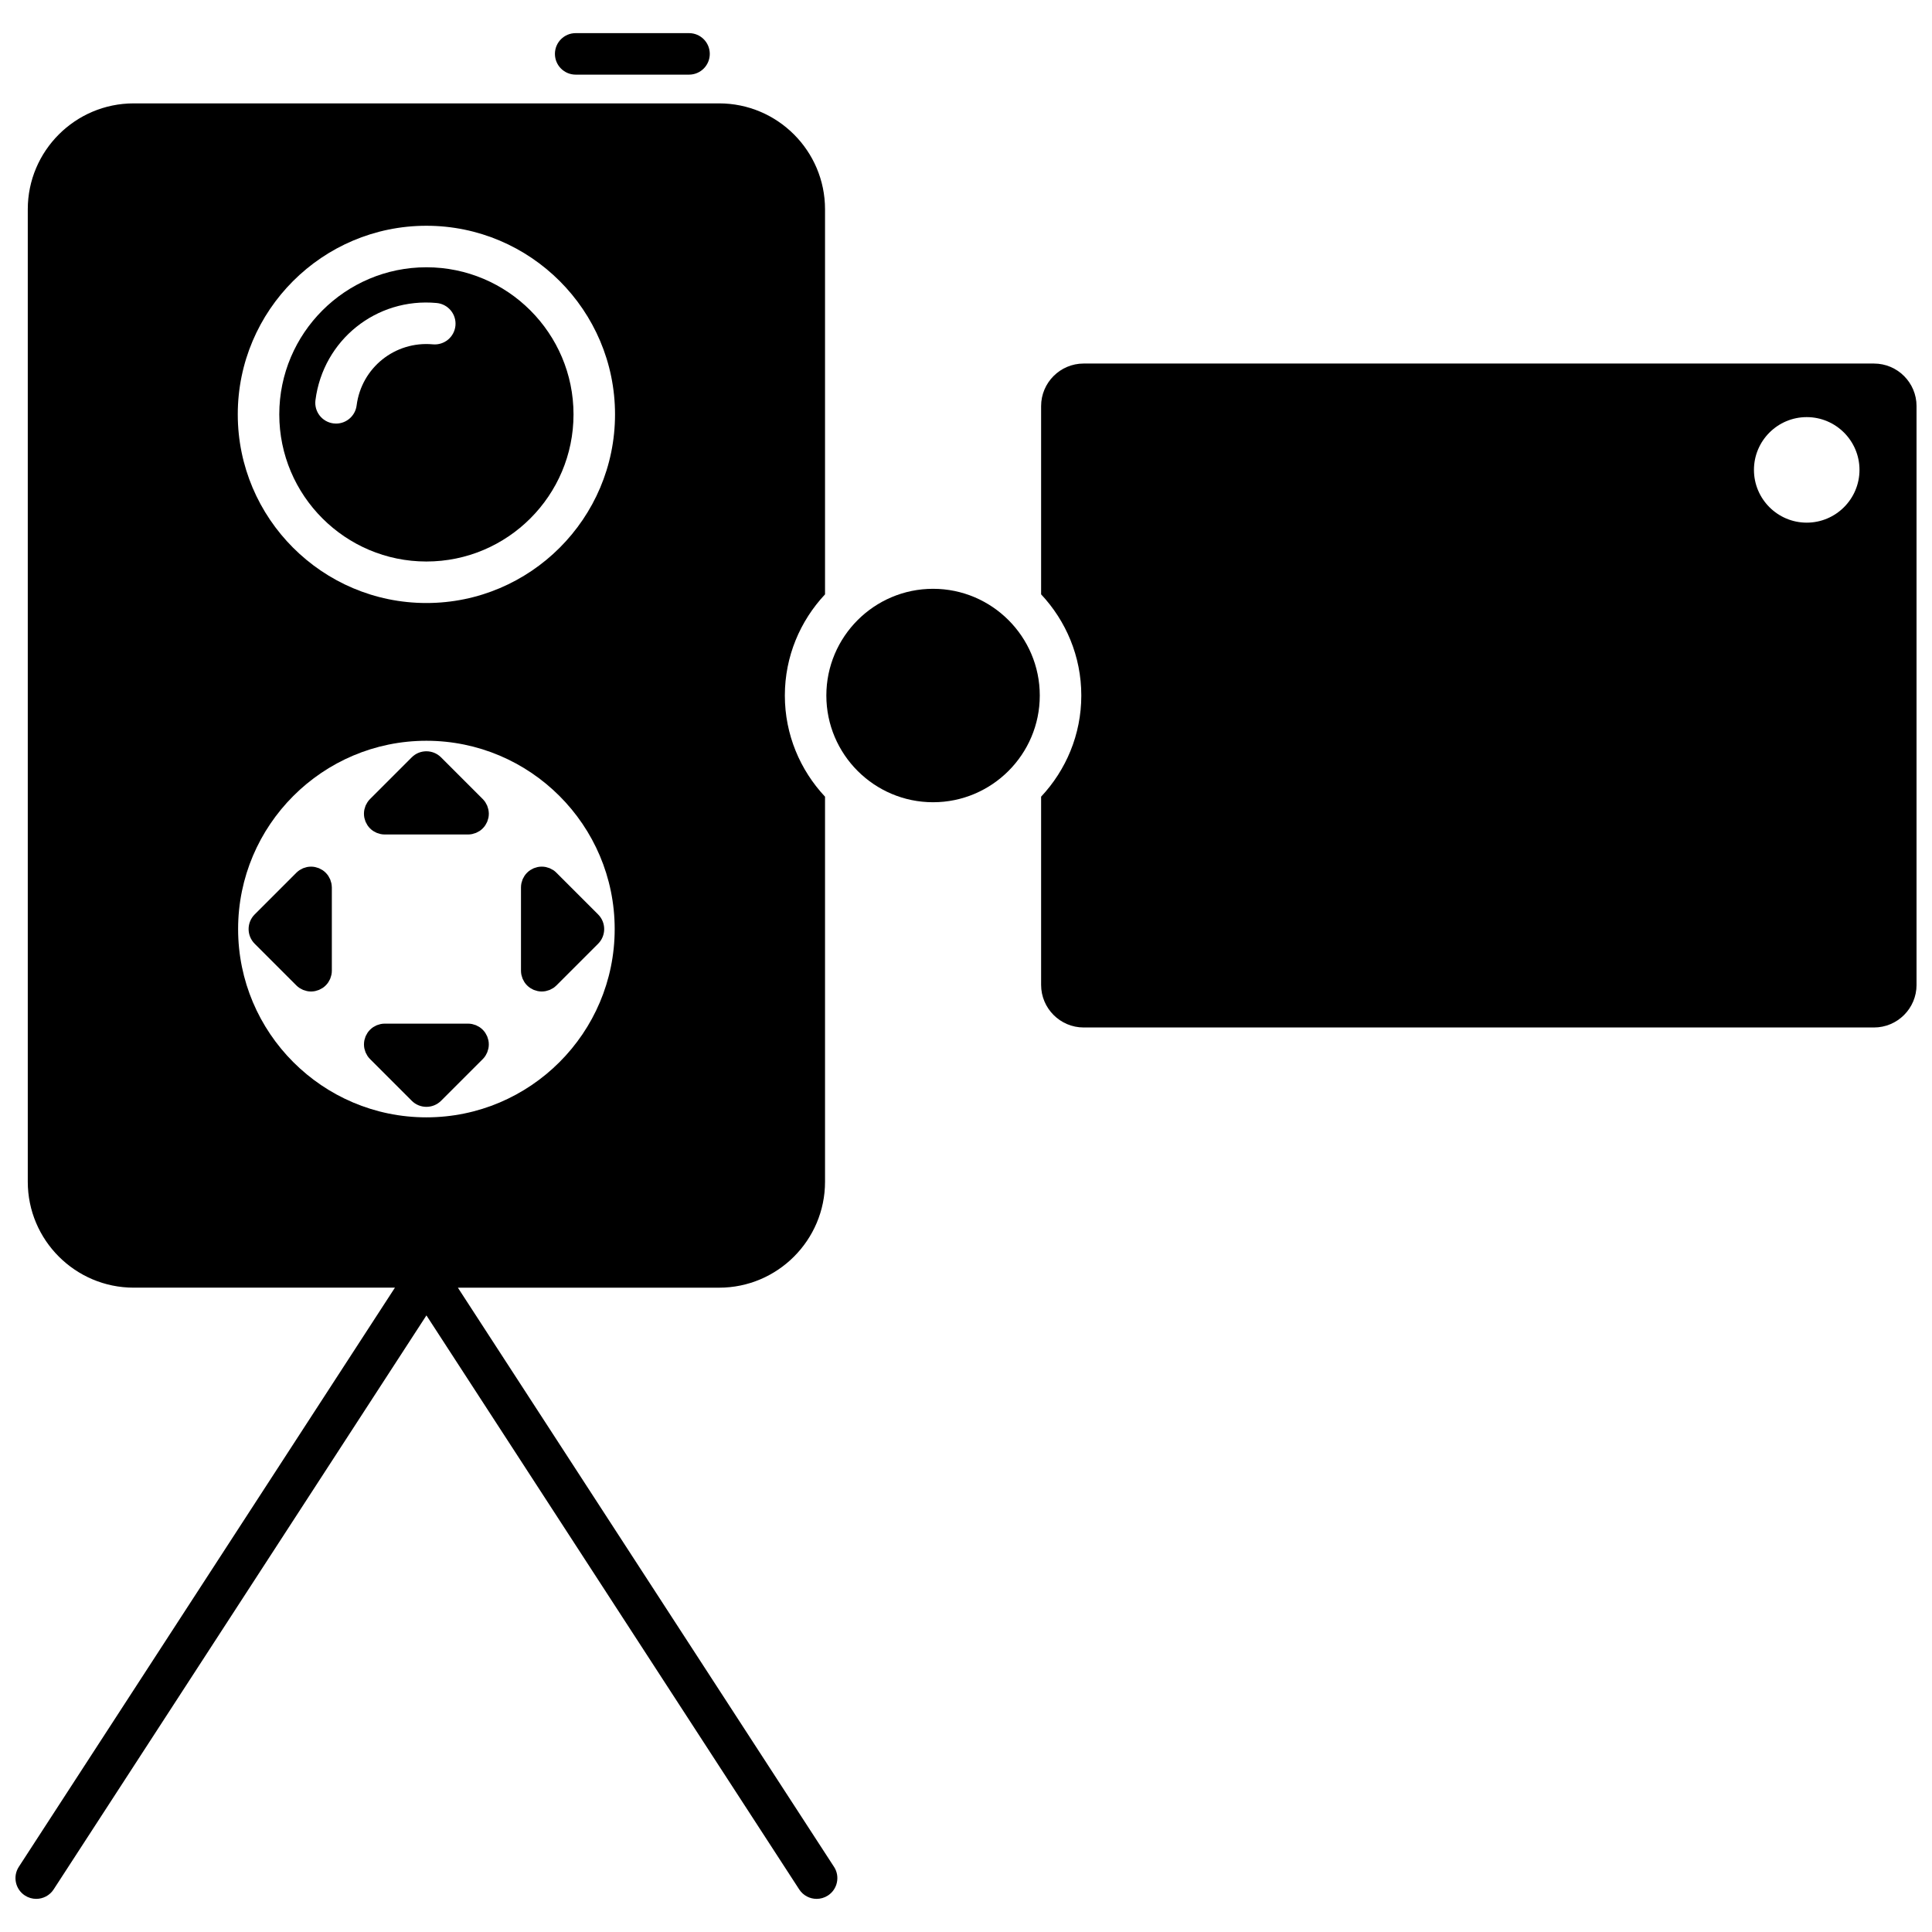 <?xml version="1.0" encoding="UTF-8"?>
<!-- The Best Svg Icon site in the world: iconSvg.co, Visit us! https://iconsvg.co -->
<svg width="800px" height="800px" version="1.1" viewBox="144 144 512 512" xmlns="http://www.w3.org/2000/svg">
 <defs>
  <clipPath id="b">
   <path d="m148.09 171h217.91v477h-217.91z"/>
  </clipPath>
  <clipPath id="a">
   <path d="m419 240h232.9v177h-232.9z"/>
  </clipPath>
 </defs>
 <g clip-path="url(#b)">
  <path d="m365.02 638.73-99.676-153.48h69.227c15.477 0 28.07-12.59 28.07-28.07v-102.05c-6.582-7.027-10.648-16.441-10.648-26.809 0-10.367 4.066-19.781 10.648-26.809v-102.05c0-15.477-12.594-28.066-28.07-28.066h-155.14c-15.477 0-28.07 12.59-28.07 28.066v257.71c0 15.477 12.594 28.07 28.07 28.07h69.23l-99.672 153.48c-1.656 2.547-0.93 5.953 1.617 7.609 0.926 0.598 1.965 0.887 2.992 0.887 1.801 0 3.566-0.883 4.617-2.504l98.793-152.12 98.793 152.12c1.055 1.625 2.816 2.504 4.617 2.504 1.027 0 2.066-0.289 2.992-0.887 2.543-1.656 3.266-5.066 1.613-7.609zm-108.02-434.9c27.562 0 49.988 22.426 49.988 49.988s-22.426 49.988-49.988 49.988-49.988-22.426-49.988-49.988c-0.004-27.562 22.422-49.988 49.988-49.988zm-49.898 186.38c0-27.512 22.383-49.898 49.898-49.898 27.512 0 49.898 22.383 49.898 49.898 0 27.512-22.383 49.898-49.898 49.898-27.516 0.004-49.898-22.383-49.898-49.898z"/>
 </g>
 <path d="m362.99 328.32c0-15.594 12.688-28.281 28.281-28.281s28.281 12.688 28.281 28.281-12.688 28.281-28.281 28.281-28.281-12.688-28.281-28.281z"/>
 <path d="m231.82 378.09c-0.031-0.168-0.098-0.324-0.145-0.488-0.055-0.18-0.094-0.363-0.168-0.539-0.078-0.191-0.188-0.367-0.289-0.547-0.074-0.133-0.133-0.273-0.219-0.398-0.402-0.602-0.922-1.121-1.523-1.523-0.141-0.094-0.293-0.16-0.441-0.238-0.168-0.09-0.328-0.191-0.504-0.266-0.188-0.078-0.383-0.121-0.578-0.18-0.152-0.043-0.293-0.102-0.449-0.133-0.355-0.07-0.715-0.109-1.078-0.109-0.008 0-0.012 0.004-0.02 0.004-0.355 0-0.707 0.035-1.055 0.105-0.168 0.035-0.324 0.098-0.488 0.145-0.18 0.055-0.363 0.094-0.539 0.168-0.191 0.078-0.367 0.188-0.547 0.289-0.133 0.074-0.273 0.133-0.398 0.219-0.305 0.203-0.586 0.434-0.844 0.691l-11.039 11.039c-2.148 2.148-2.148 5.629 0 7.777l11.039 11.039c0.254 0.258 0.539 0.484 0.84 0.688 0.137 0.09 0.285 0.152 0.426 0.23 0.172 0.094 0.34 0.199 0.523 0.273 0.18 0.074 0.371 0.117 0.559 0.172 0.156 0.047 0.309 0.105 0.469 0.141 0.355 0.07 0.715 0.109 1.078 0.109 0.359 0 0.723-0.039 1.078-0.109 0.164-0.031 0.316-0.094 0.477-0.141 0.184-0.055 0.371-0.098 0.551-0.172 0.188-0.078 0.359-0.184 0.539-0.285 0.137-0.074 0.277-0.133 0.41-0.223 0.605-0.402 1.121-0.922 1.527-1.527 0.086-0.129 0.145-0.273 0.223-0.41 0.098-0.18 0.207-0.348 0.285-0.539 0.074-0.18 0.117-0.363 0.172-0.551 0.047-0.16 0.109-0.312 0.141-0.477 0.07-0.355 0.109-0.715 0.109-1.078v-22.086c0-0.008-0.004-0.012-0.004-0.02-0.012-0.348-0.047-0.699-0.117-1.051z"/>
 <path d="m273.43 358.56c-0.031-0.156-0.09-0.301-0.133-0.449-0.055-0.195-0.102-0.391-0.18-0.578-0.074-0.176-0.176-0.336-0.266-0.504-0.078-0.148-0.145-0.301-0.238-0.441-0.203-0.301-0.434-0.586-0.688-0.84l-11.039-11.039c-1.074-1.074-2.481-1.613-3.891-1.613-1.406 0-2.816 0.535-3.887 1.613l-11.039 11.039c-0.258 0.258-0.488 0.539-0.691 0.844-0.086 0.129-0.145 0.273-0.223 0.41-0.098 0.18-0.207 0.348-0.285 0.539-0.074 0.18-0.117 0.363-0.172 0.551-0.047 0.16-0.109 0.312-0.141 0.477-0.141 0.711-0.141 1.441 0 2.152 0.031 0.164 0.094 0.316 0.141 0.477 0.055 0.184 0.098 0.371 0.172 0.551 0.078 0.188 0.184 0.359 0.285 0.539 0.074 0.137 0.133 0.277 0.223 0.41 0.402 0.602 0.922 1.121 1.523 1.523 0.137 0.09 0.285 0.152 0.426 0.23 0.172 0.094 0.34 0.199 0.523 0.273 0.18 0.074 0.371 0.117 0.559 0.172 0.156 0.047 0.309 0.105 0.469 0.141 0.355 0.07 0.715 0.109 1.078 0.109h22.082c0.359 0 0.723-0.039 1.078-0.109 0.164-0.031 0.312-0.094 0.469-0.141 0.188-0.055 0.375-0.098 0.559-0.172 0.184-0.074 0.348-0.18 0.523-0.273 0.141-0.078 0.289-0.141 0.426-0.23 0.602-0.402 1.121-0.922 1.523-1.527 0.086-0.129 0.145-0.266 0.219-0.398 0.098-0.18 0.207-0.355 0.289-0.547 0.074-0.176 0.113-0.359 0.168-0.539 0.047-0.164 0.113-0.32 0.145-0.488 0.07-0.348 0.105-0.703 0.105-1.055 0-0.008 0.004-0.012 0.004-0.02-0.008-0.367-0.047-0.73-0.117-1.086z"/>
 <path d="m273.12 422.88c0.074-0.18 0.117-0.363 0.172-0.551 0.047-0.16 0.109-0.312 0.141-0.477 0.141-0.711 0.141-1.441 0-2.152-0.031-0.164-0.094-0.316-0.141-0.477-0.055-0.184-0.098-0.371-0.172-0.551-0.078-0.188-0.184-0.359-0.285-0.539-0.074-0.137-0.133-0.277-0.223-0.41-0.402-0.602-0.922-1.121-1.523-1.523-0.141-0.094-0.293-0.16-0.441-0.238-0.168-0.09-0.328-0.191-0.504-0.266-0.188-0.078-0.383-0.121-0.578-0.18-0.152-0.043-0.293-0.102-0.449-0.133-0.355-0.07-0.715-0.109-1.078-0.109h-22.082c-0.359 0-0.723 0.039-1.078 0.109-0.16 0.031-0.309 0.094-0.465 0.137-0.188 0.055-0.379 0.098-0.562 0.176-0.18 0.074-0.344 0.18-0.516 0.27-0.145 0.078-0.293 0.141-0.43 0.234-0.602 0.402-1.121 0.922-1.523 1.523-0.086 0.129-0.145 0.273-0.223 0.41-0.098 0.18-0.207 0.348-0.285 0.539-0.074 0.18-0.117 0.363-0.172 0.551-0.047 0.16-0.109 0.312-0.141 0.477-0.141 0.711-0.141 1.441 0 2.152 0.031 0.164 0.094 0.316 0.141 0.477 0.055 0.184 0.098 0.371 0.172 0.551 0.078 0.188 0.184 0.359 0.285 0.539 0.074 0.137 0.133 0.277 0.223 0.41 0.203 0.305 0.434 0.586 0.691 0.844l11.039 11.039c1.074 1.074 2.481 1.613 3.891 1.613 1.406 0 2.816-0.539 3.891-1.613l11.039-11.039c0.258-0.258 0.488-0.539 0.691-0.844 0.086-0.129 0.145-0.273 0.223-0.41 0.09-0.18 0.195-0.352 0.273-0.539z"/>
 <path d="m290.62 374.59c-0.137-0.094-0.289-0.156-0.434-0.234-0.168-0.094-0.332-0.195-0.512-0.27-0.184-0.074-0.375-0.121-0.566-0.176-0.152-0.047-0.301-0.105-0.461-0.137-0.711-0.141-1.445-0.141-2.156 0-0.16 0.031-0.309 0.094-0.465 0.137-0.188 0.055-0.379 0.098-0.562 0.176-0.18 0.074-0.344 0.18-0.516 0.27-0.145 0.078-0.293 0.141-0.43 0.234-0.602 0.402-1.121 0.922-1.523 1.523-0.086 0.129-0.145 0.273-0.223 0.41-0.098 0.18-0.207 0.348-0.285 0.539-0.074 0.18-0.117 0.363-0.172 0.551-0.047 0.16-0.109 0.312-0.141 0.477-0.07 0.355-0.109 0.715-0.109 1.078v22.086c0 0.363 0.039 0.723 0.109 1.078 0.031 0.156 0.09 0.301 0.133 0.449 0.055 0.195 0.102 0.391 0.18 0.578 0.074 0.176 0.176 0.336 0.266 0.504 0.078 0.148 0.145 0.301 0.238 0.441 0.402 0.602 0.922 1.121 1.523 1.523 0.133 0.086 0.273 0.148 0.41 0.223 0.18 0.098 0.348 0.207 0.539 0.285 0.18 0.074 0.367 0.117 0.551 0.172 0.16 0.047 0.312 0.109 0.477 0.141 0.355 0.07 0.715 0.109 1.078 0.109 0.359 0 0.723-0.039 1.078-0.109 0.16-0.031 0.312-0.094 0.469-0.137 0.188-0.055 0.379-0.098 0.559-0.172s0.34-0.176 0.508-0.266c0.148-0.078 0.301-0.145 0.441-0.238 0.281-0.188 0.539-0.402 0.777-0.633 0.02-0.02 0.043-0.031 0.059-0.051l11.043-11.043c2.148-2.148 2.148-5.633 0-7.777l-11.039-11.039c-0.258-0.273-0.539-0.5-0.844-0.703z"/>
 <path d="m326.6 163.78c3.039 0 5.5-2.461 5.5-5.5 0-3.039-2.461-5.5-5.5-5.5h-30.039c-3.039 0-5.5 2.461-5.5 5.5 0 3.039 2.461 5.5 5.5 5.5z"/>
 <path d="m257 214.83c-21.5 0-38.988 17.488-38.988 38.988s17.488 38.988 38.988 38.988 38.988-17.488 38.988-38.988c0-21.496-17.492-38.988-38.988-38.988zm1.711 20.422c-10.02-0.914-18.922 6.188-20.203 16.199-0.355 2.777-2.723 4.801-5.449 4.801-0.23 0-0.469-0.012-0.703-0.047-3.012-0.383-5.144-3.141-4.758-6.152 2.039-15.918 16.133-27.246 32.129-25.754 3.023 0.281 5.25 2.957 4.973 5.981-0.285 3.027-2.945 5.242-5.988 4.973z"/>
 <g clip-path="url(#a)">
  <path d="m640.62 240.34h-209.43c-6.223 0-11.285 5.062-11.285 11.281v49.887c6.586 7.027 10.652 16.441 10.652 26.809 0 10.367-4.066 19.781-10.652 26.809v49.883c0 6.223 5.062 11.285 11.285 11.285h209.43c6.223 0 11.285-5.062 11.285-11.285v-153.38c0-6.223-5.062-11.285-11.285-11.285zm-17.82 42.168c-7.711 0-13.984-6.273-13.984-13.984 0-7.711 6.273-13.984 13.984-13.984s13.984 6.273 13.984 13.984c0 7.711-6.273 13.984-13.984 13.984z"/>
 </g>
</svg>